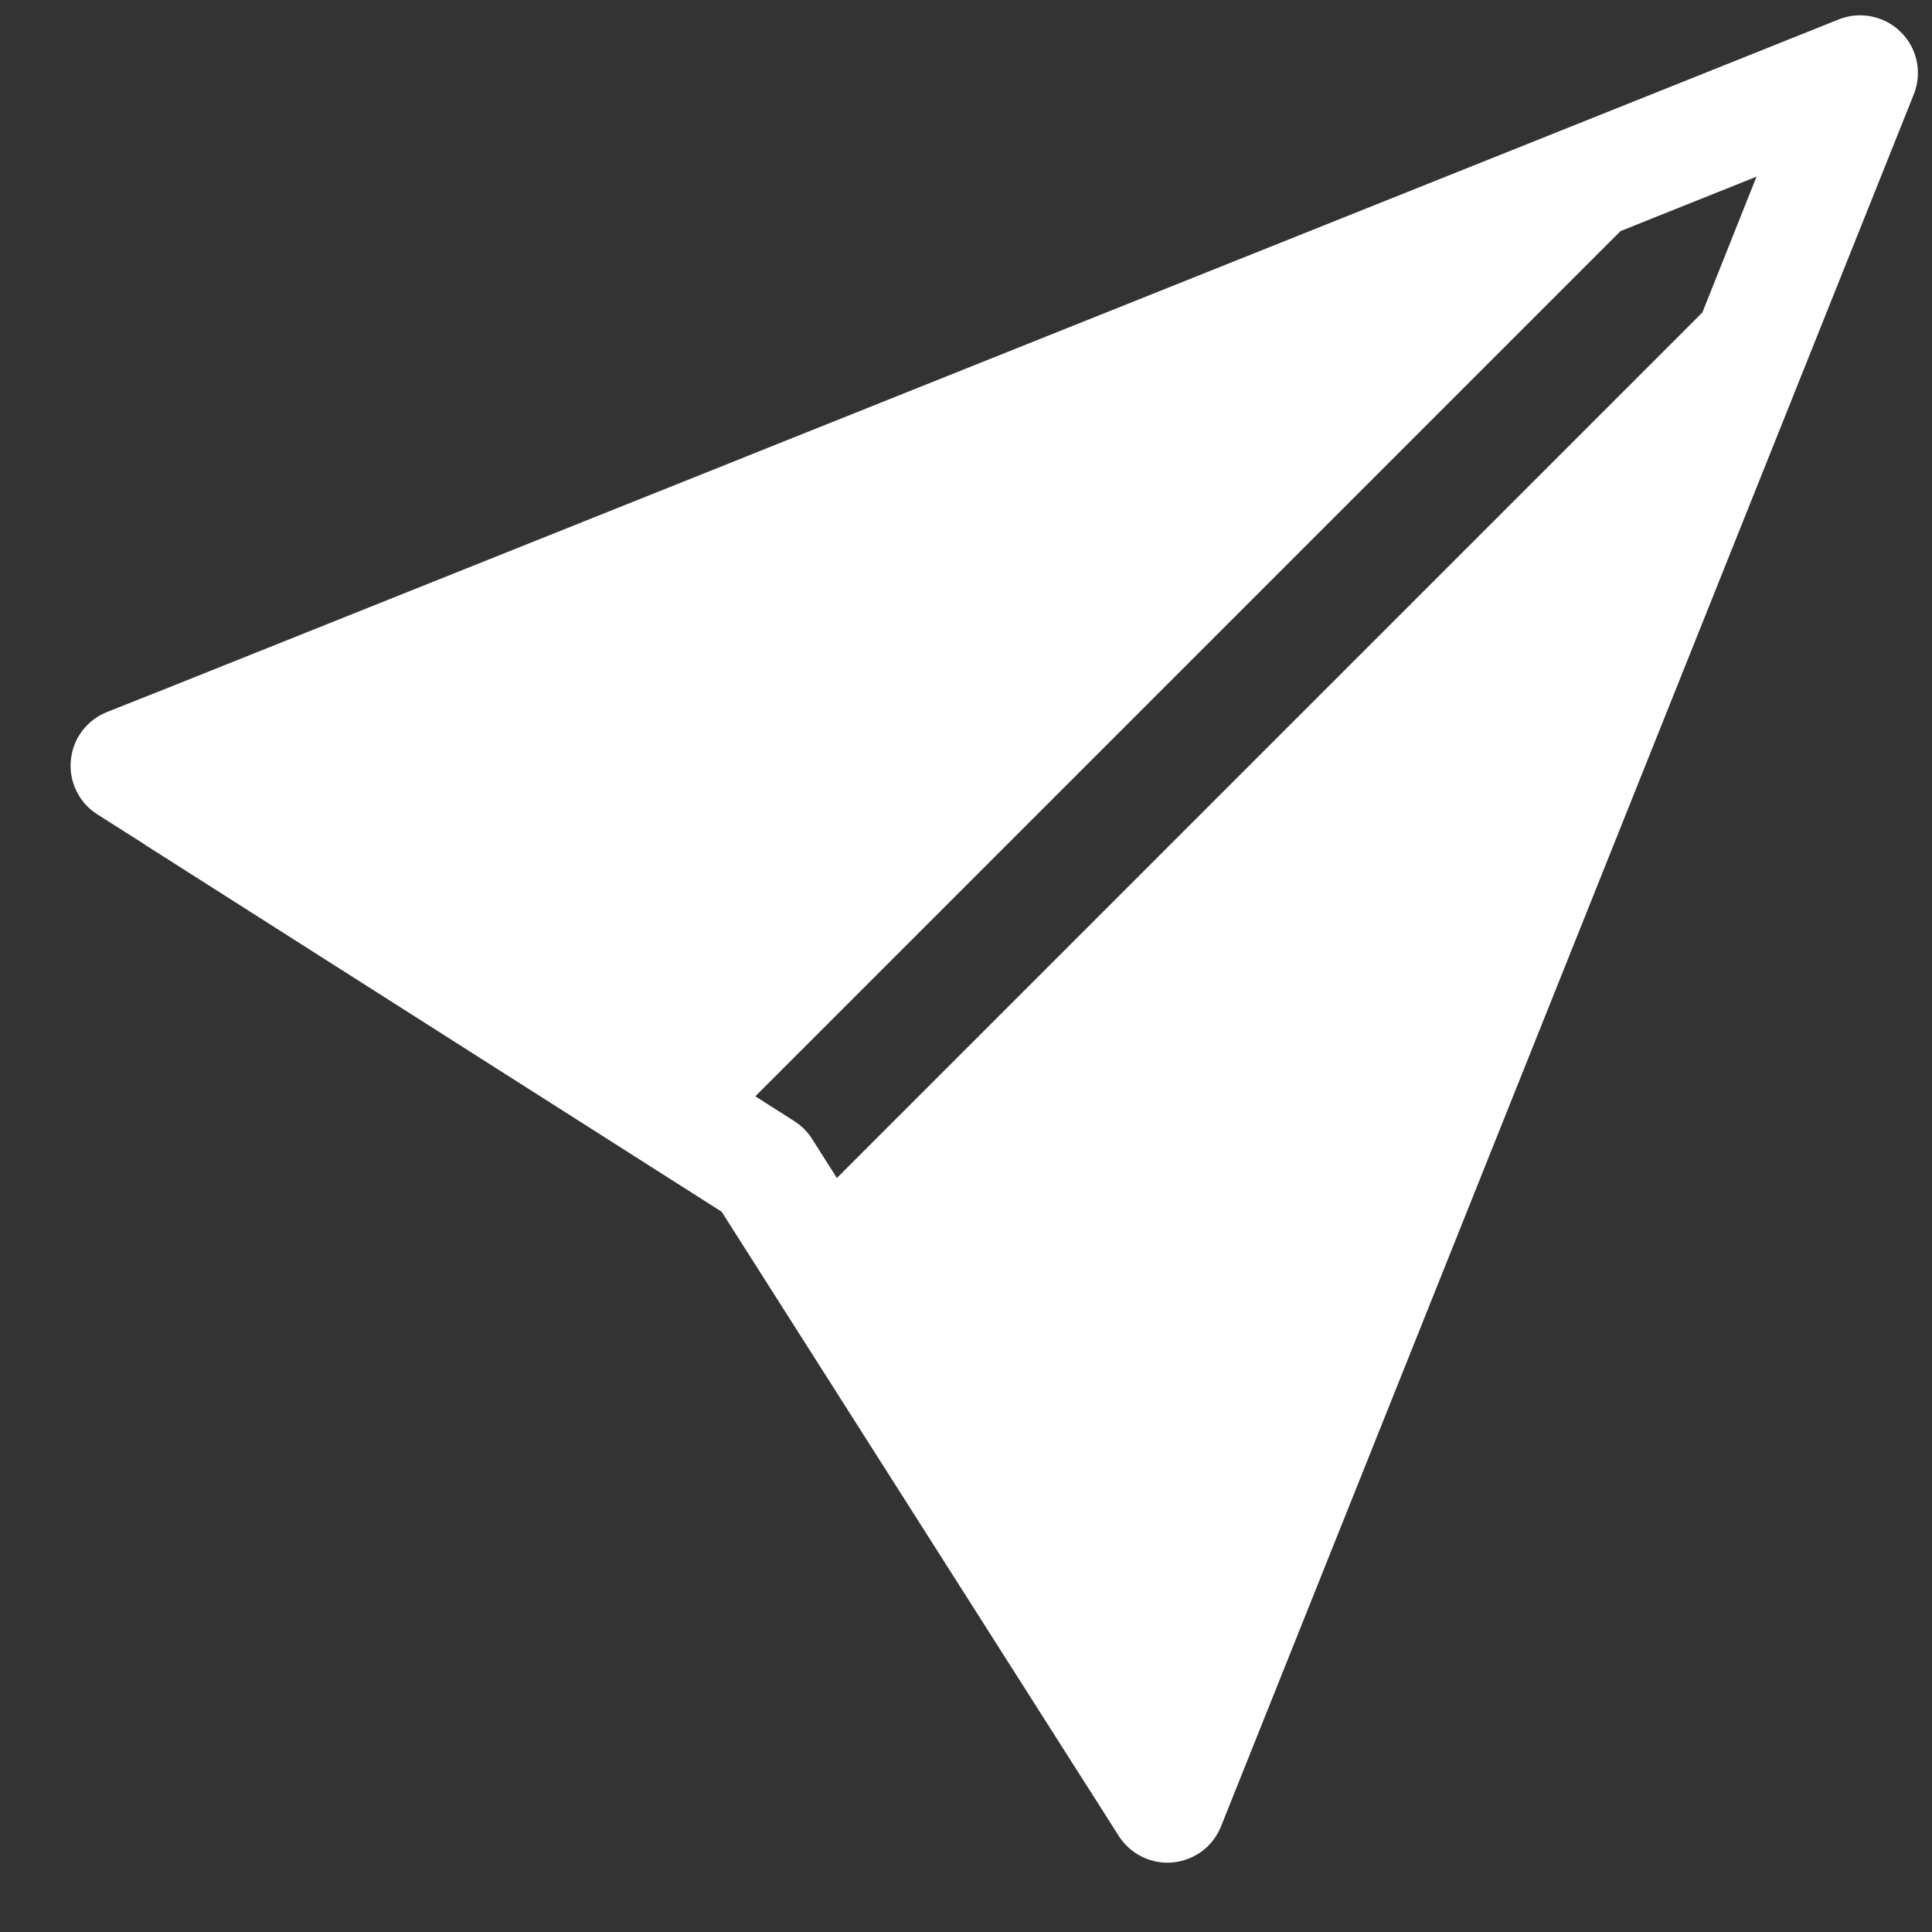 <svg width="18" height="18" viewBox="0 0 18 18" fill="none" xmlns="http://www.w3.org/2000/svg">
<rect x="0" y="0" width="18" height="18" fill="#333333" stroke="none"/>
<path d="M17.83 0.88C17.869 0.783 17.879 0.675 17.858 0.572C17.837 0.469 17.786 0.375 17.711 0.3C17.637 0.226 17.542 0.175 17.439 0.154C17.336 0.132 17.229 0.142 17.131 0.181L1.483 6.441H1.482L0.996 6.634C0.904 6.671 0.824 6.732 0.764 6.812C0.705 6.891 0.669 6.985 0.66 7.084C0.65 7.183 0.669 7.282 0.713 7.371C0.756 7.46 0.824 7.535 0.908 7.588L1.349 7.868L1.35 7.87L6.723 11.289L10.141 16.662L10.143 16.664L10.423 17.105C10.476 17.188 10.552 17.256 10.64 17.299C10.729 17.343 10.828 17.361 10.927 17.352C11.025 17.342 11.12 17.306 11.199 17.247C11.278 17.188 11.339 17.108 11.376 17.016L17.83 0.88ZM15.859 2.913L7.797 10.975L7.566 10.611C7.524 10.544 7.467 10.488 7.4 10.445L7.037 10.214L15.098 2.153L16.365 1.646L15.86 2.913H15.859Z" fill="white"/>
</svg>
